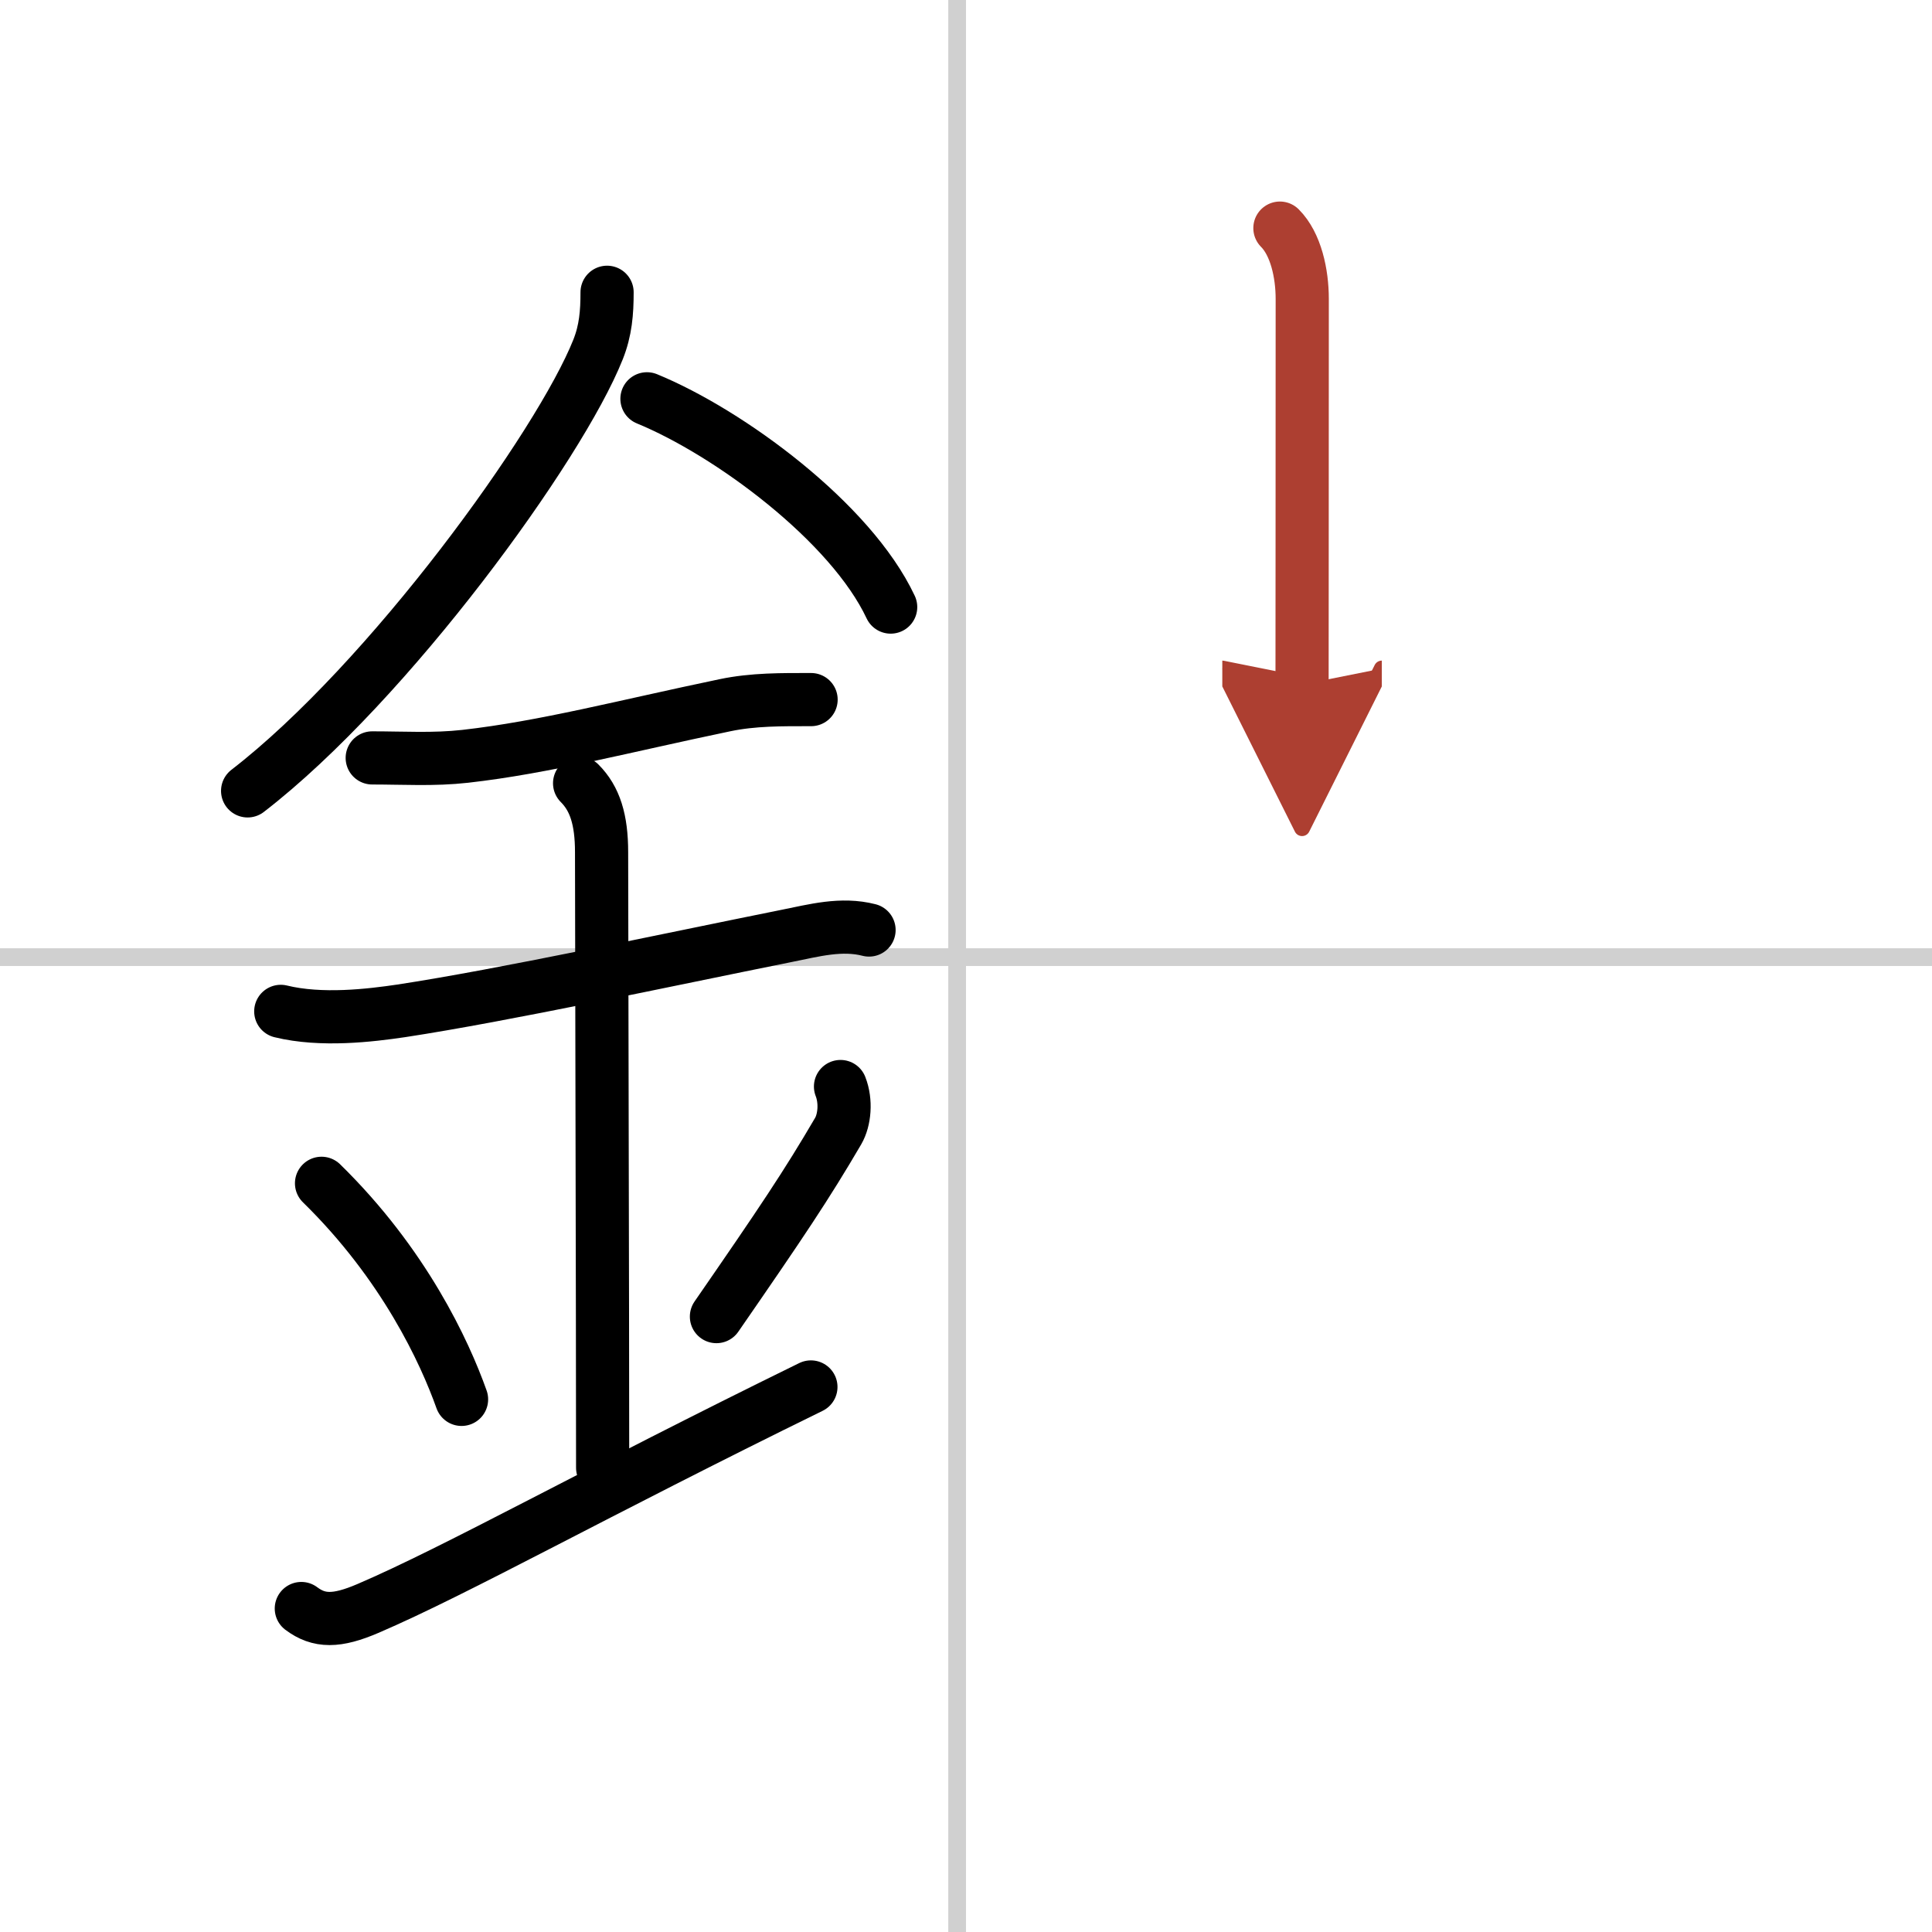 <svg width="400" height="400" viewBox="0 0 109 109" xmlns="http://www.w3.org/2000/svg"><defs><marker id="a" markerWidth="4" orient="auto" refX="1" refY="5" viewBox="0 0 10 10"><polyline points="0 0 10 5 0 10 1 5" fill="#ad3f31" stroke="#ad3f31"/></marker></defs><g fill="none" stroke="#000" stroke-linecap="round" stroke-linejoin="round" stroke-width="3"><rect width="100%" height="100%" fill="#fff" stroke="#fff"/><line x1="54" x2="54" y2="109" stroke="#d0d0d0" stroke-width="1"/><line x2="109" y1="54" y2="54" stroke="#d0d0d0" stroke-width="1"/><path d="m34.25 16.49c0 1.15-0.08 2.15-0.51 3.23-2.16 5.43-11.8 18.75-19.77 24.9"/><path d="m36.5 22.5c4.63 1.9 11.5 6.96 13.75 11.75"/><path d="m21 42.76c1.79 0 3.46 0.11 5.25-0.09 4.5-0.51 8.98-1.7 14.64-2.88 1.61-0.34 3.24-0.32 4.87-0.32"/><path d="m15.84 57.06c2.29 0.56 5.04 0.23 6.8-0.03 5.77-0.88 14.94-2.86 21.75-4.23 1.55-0.31 3.08-0.73 4.64-0.33"/><path d="m32.7 44.19c0.87 0.87 1.24 2.06 1.24 3.89 0 4.35 0.06 25.67 0.06 34.73"/><path d="m18.14 66.76c4.67 4.57 6.95 9.52 7.9 12.19"/><path d="m47.42 61.3c0.33 0.84 0.23 1.89-0.13 2.51-1.79 3.06-3.18 5.13-6.87 10.47"/><path d="m17 90.75c1 0.75 2 0.75 3.75 0 5.04-2.16 12.75-6.5 25-12.5"/><path d="m72.21 12.87c0.9 0.9 1.26 2.56 1.26 3.99 0 11.14-0.01 19.07-0.01 21.76" marker-end="url(#a)" stroke="#ad3f31"/></g></svg>
